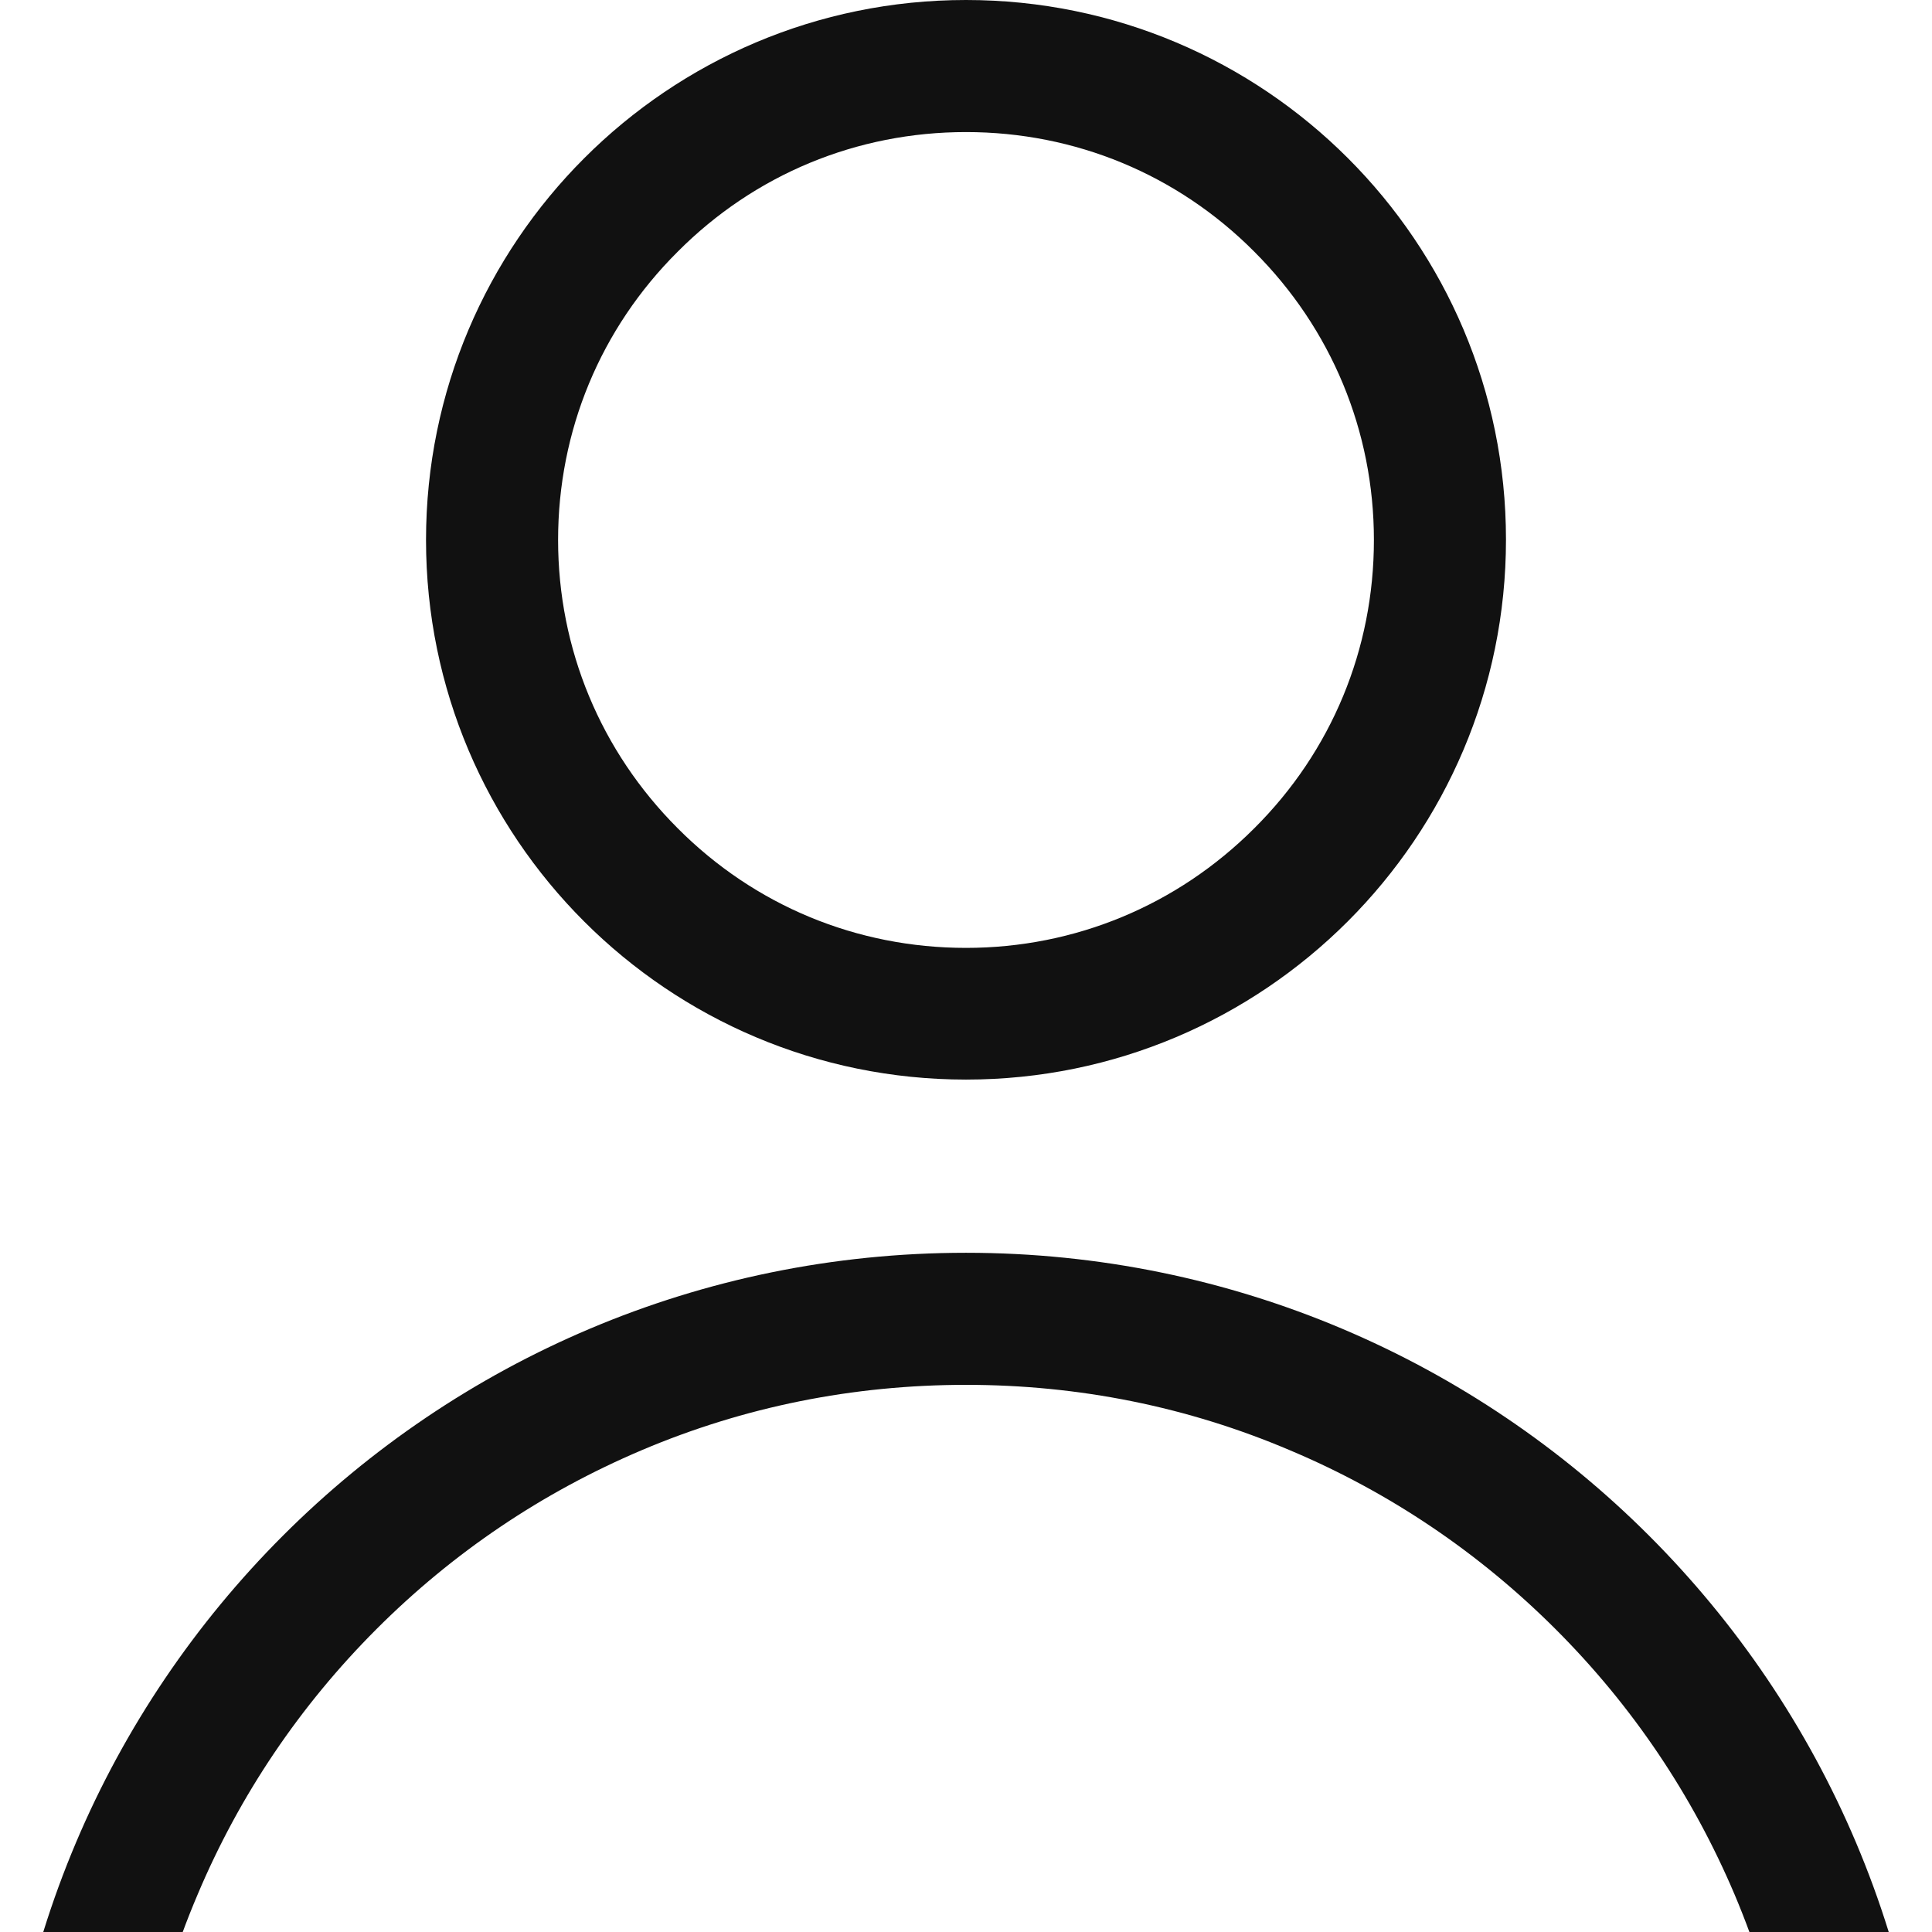 <?xml version="1.0" encoding="utf-8"?>
<!-- Generator: Adobe Illustrator 27.6.1, SVG Export Plug-In . SVG Version: 6.00 Build 0)  -->
<svg version="1.1" id="Layer_1" xmlns="http://www.w3.org/2000/svg" xmlns:xlink="http://www.w3.org/1999/xlink" x="0px" y="0px"
	 viewBox="0 0 512 512" style="enable-background:new 0 0 512 512;" xml:space="preserve">
<style type="text/css">
	.st0{fill:#111111;}
	.st1{clip-path:url(#SVGID_00000011716874170398098870000005458953746303775896_);}
</style>
<g>
	<path class="st0" d="M256,35c28.9,0,56,11.2,76.4,31.7c20.4,20.4,31.7,47.5,31.7,76.4s-11.2,56-31.7,76.4
		c-20.4,20.4-47.5,31.7-76.4,31.7s-56-11.2-76.4-31.7c-20.4-20.4-31.7-47.5-31.7-76.4s11.2-56,31.7-76.4C200,46.2,227.1,35,256,35
		 M256,0c-79,0-143.1,64.1-143.1,143.1S177,286.1,256,286.1s143.1-64.1,143.1-143.1S335,0,256,0L256,0z"/>
</g>
<g>
	<defs>
		<rect id="SVGID_1_" width="512" height="512"/>
	</defs>
	<clipPath id="SVGID_00000013162400540393140490000006100766851051479474_">
		<use xlink:href="#SVGID_1_"  style="overflow:visible;"/>
	</clipPath>
	<g style="clip-path:url(#SVGID_00000013162400540393140490000006100766851051479474_);">
		<path class="st0" d="M256,367c29.9,0,58.8,5.8,86,17.4c26.3,11.1,50,27.1,70.3,47.4c20.3,20.3,36.2,43.9,47.4,70.3
			c11.5,27.2,17.4,56.2,17.4,86c0,29.9-5.8,58.8-17.4,86c-11.1,26.3-27.1,50-47.4,70.3c-20.3,20.3-43.9,36.2-70.3,47.4
			c-27.2,11.5-56.2,17.4-86,17.4s-58.8-5.8-86-17.4c-26.3-11.1-50-27.1-70.3-47.4C79.4,724,63.5,700.3,52.4,674
			C40.8,646.8,35,617.9,35,588c0-29.9,5.8-58.8,17.4-86c11.1-26.3,27.1-50,47.4-70.3c20.3-20.3,43.9-36.2,70.3-47.4
			C197.2,372.8,226.1,367,256,367 M256,332C114.6,332,0,446.6,0,588s114.6,256,256,256s256-114.6,256-256S397.4,332,256,332L256,332
			z"/>
	</g>
</g>
</svg>
